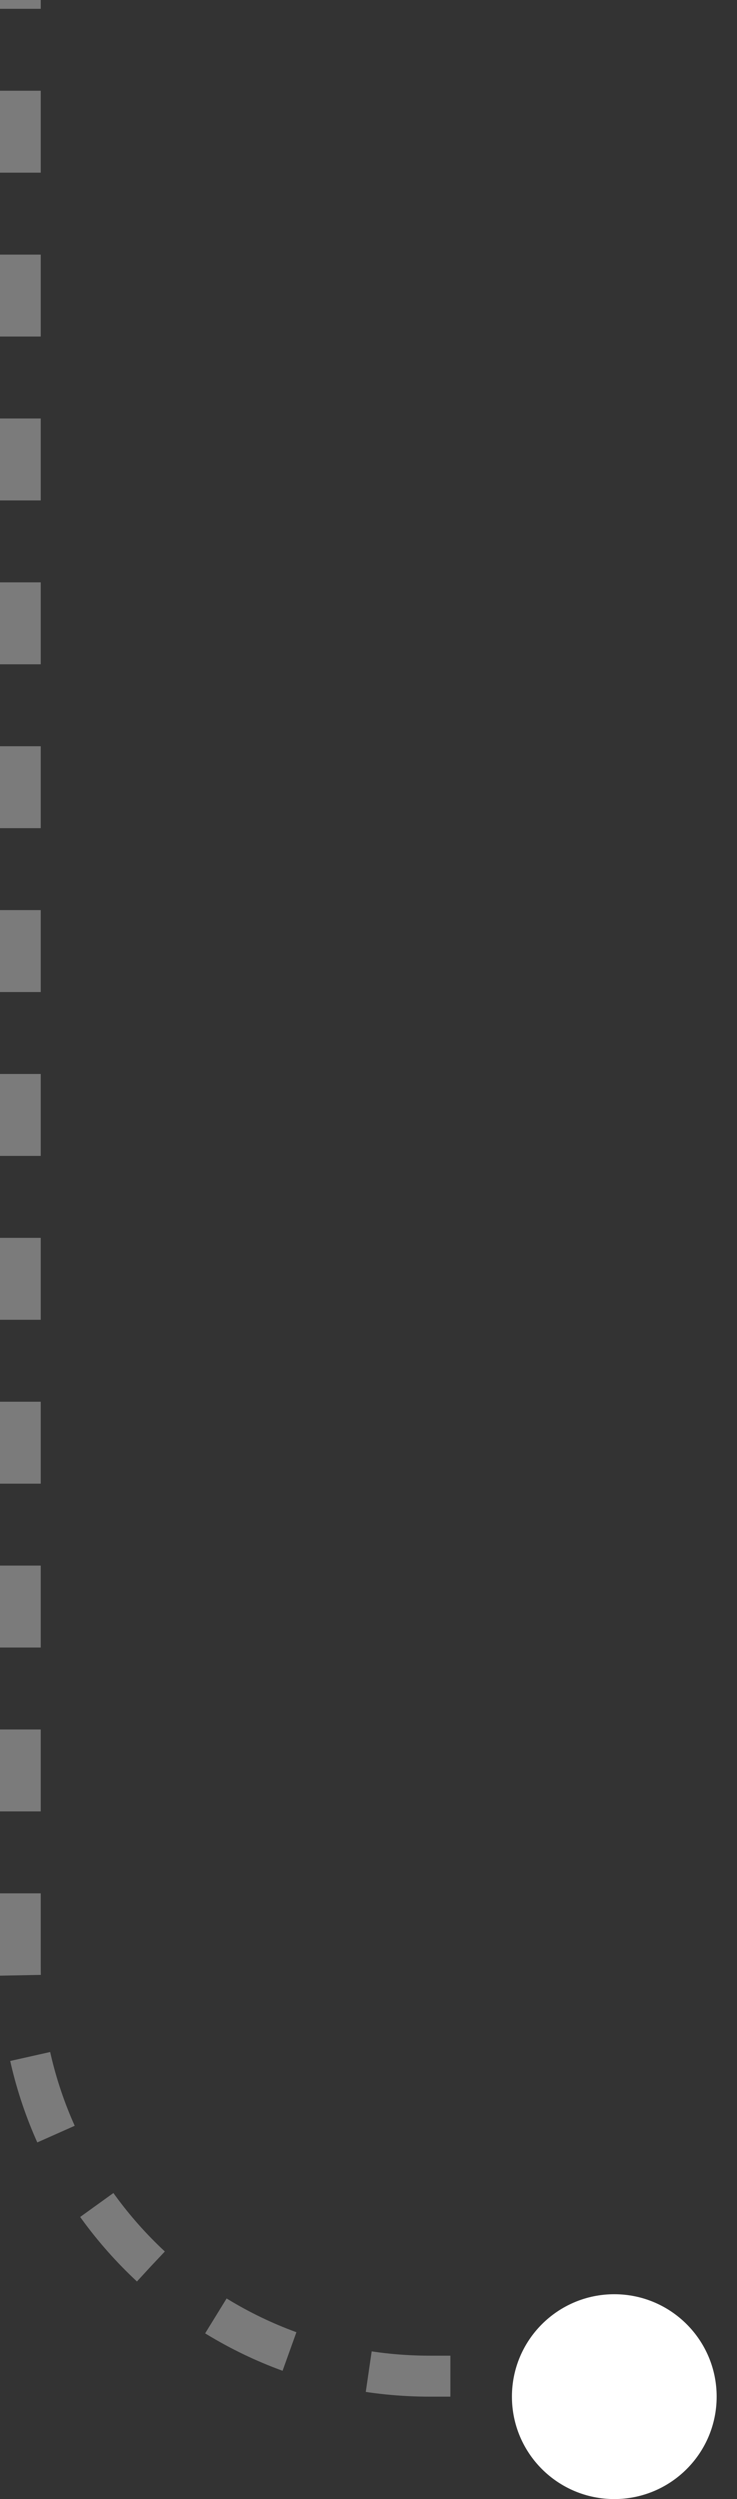 <?xml version="1.0" encoding="UTF-8"?> <svg xmlns="http://www.w3.org/2000/svg" width="18" height="61" viewBox="0 0 18 61" fill="none"><rect x="0" y="0" width="18" height="61" fill="#333333" stroke="none"/><path d="M15 58H10.495C4.973 58 0.495 53.523 0.495 48L0.495 0" stroke="#7B7B7B" stroke-dasharray="2 2"></path><circle cx="15.003" cy="58.5" r="2.5" fill="white"></circle></svg> 